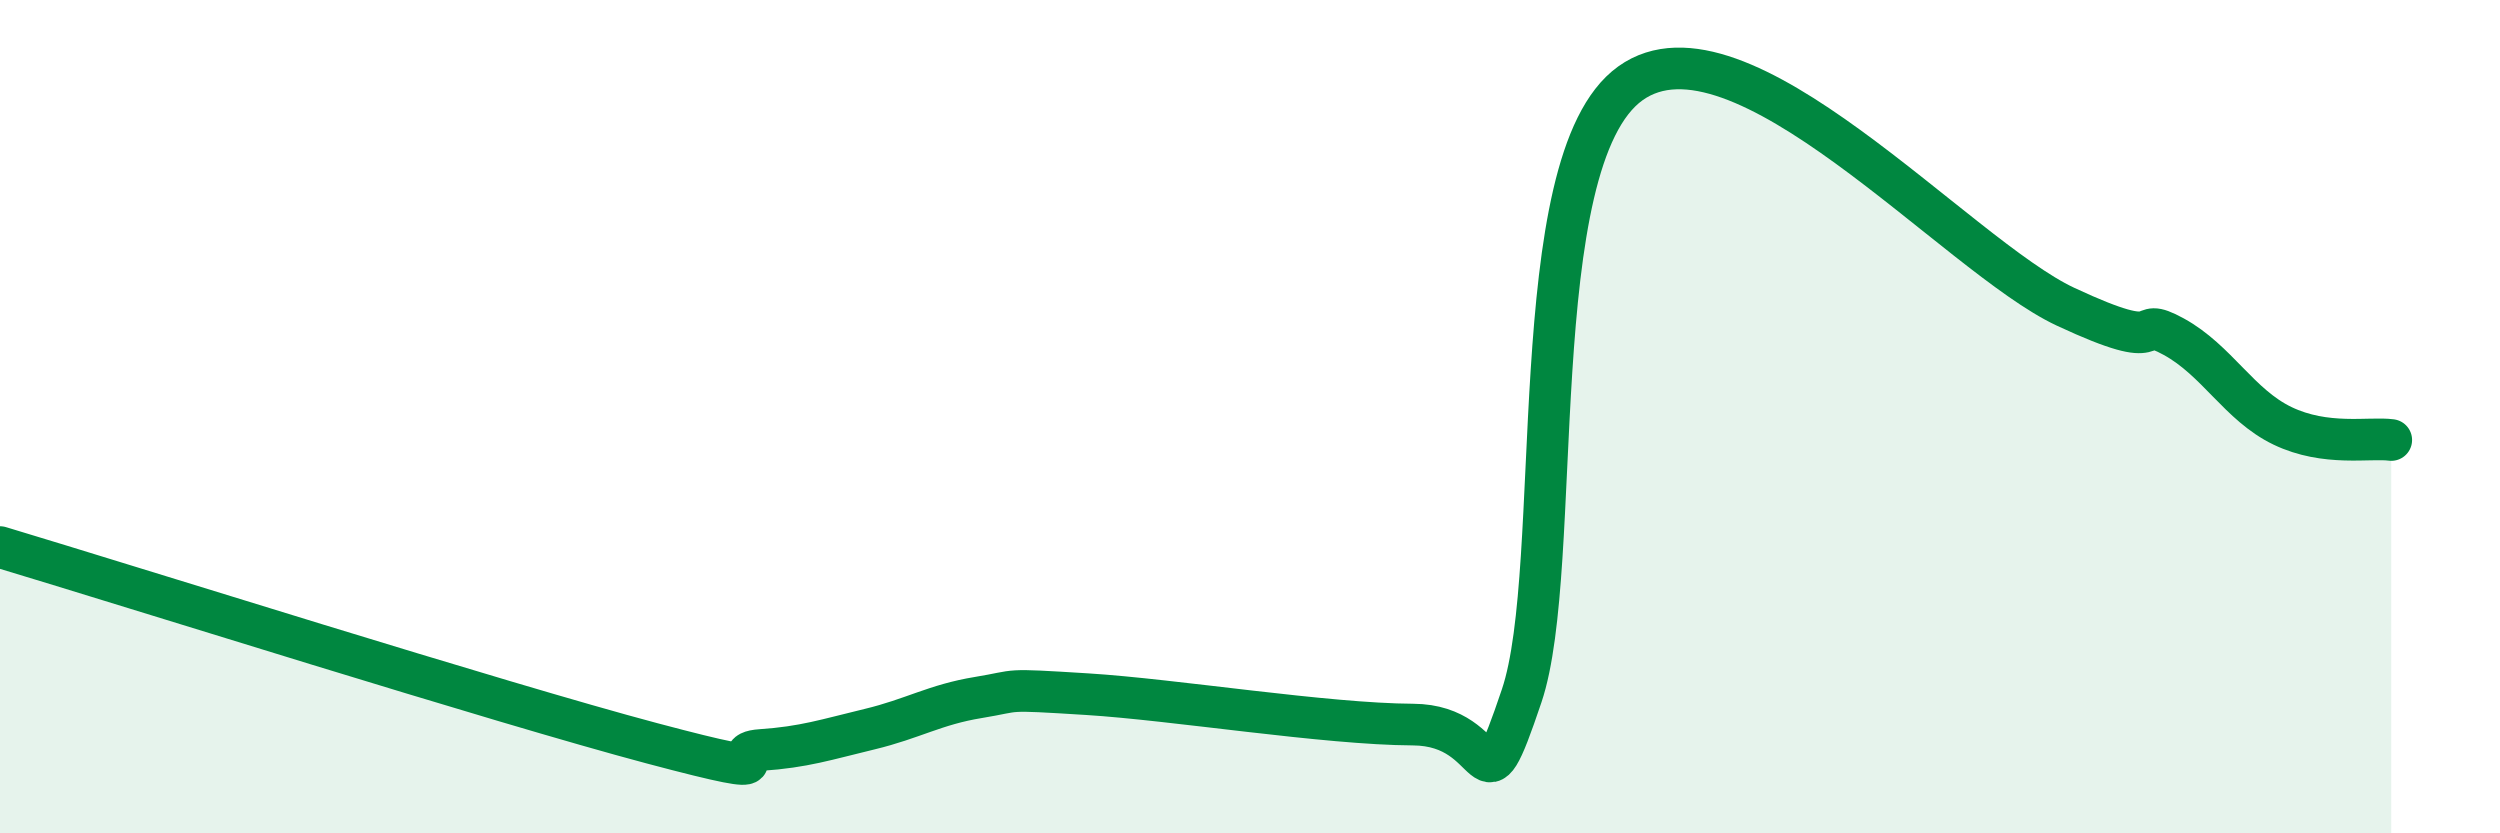 
    <svg width="60" height="20" viewBox="0 0 60 20" xmlns="http://www.w3.org/2000/svg">
      <path
        d="M 0,13.13 C 3.13,14.07 12,16.87 15.65,17.84 C 19.3,18.81 17.22,18.07 18.26,18 C 19.3,17.93 19.83,17.75 20.87,17.5 C 21.91,17.25 22.44,16.91 23.48,16.74 C 24.52,16.57 24,16.53 26.09,16.66 C 28.18,16.79 31.82,17.38 33.91,17.39 C 36,17.4 35.48,19.78 36.52,16.7 C 37.56,13.62 36.52,3.87 39.13,2 C 41.74,0.13 46.96,6.14 49.57,7.36 C 52.18,8.58 51.13,7.51 52.17,8.08 C 53.21,8.65 53.74,9.72 54.78,10.22 C 55.82,10.72 56.87,10.49 57.39,10.56L57.39 20L0 20Z"
        fill="#008740"
        opacity="0.1"
        stroke-linecap="round"
        stroke-linejoin="round"
      />
      <path
        d="M 0,13.13 C 3.13,14.07 12,16.87 15.65,17.84 C 19.3,18.81 17.22,18.07 18.26,18 C 19.3,17.93 19.83,17.75 20.87,17.5 C 21.91,17.25 22.44,16.91 23.48,16.74 C 24.52,16.57 24,16.53 26.09,16.66 C 28.18,16.79 31.82,17.38 33.91,17.39 C 36,17.4 35.48,19.78 36.52,16.7 C 37.56,13.62 36.52,3.87 39.13,2 C 41.74,0.13 46.96,6.14 49.57,7.36 C 52.18,8.58 51.13,7.51 52.17,8.08 C 53.21,8.65 53.74,9.72 54.78,10.22 C 55.82,10.72 56.87,10.49 57.39,10.56"
        stroke="#008740"
        stroke-width="1"
        fill="none"
        stroke-linecap="round"
        stroke-linejoin="round"
      />
    </svg>
  